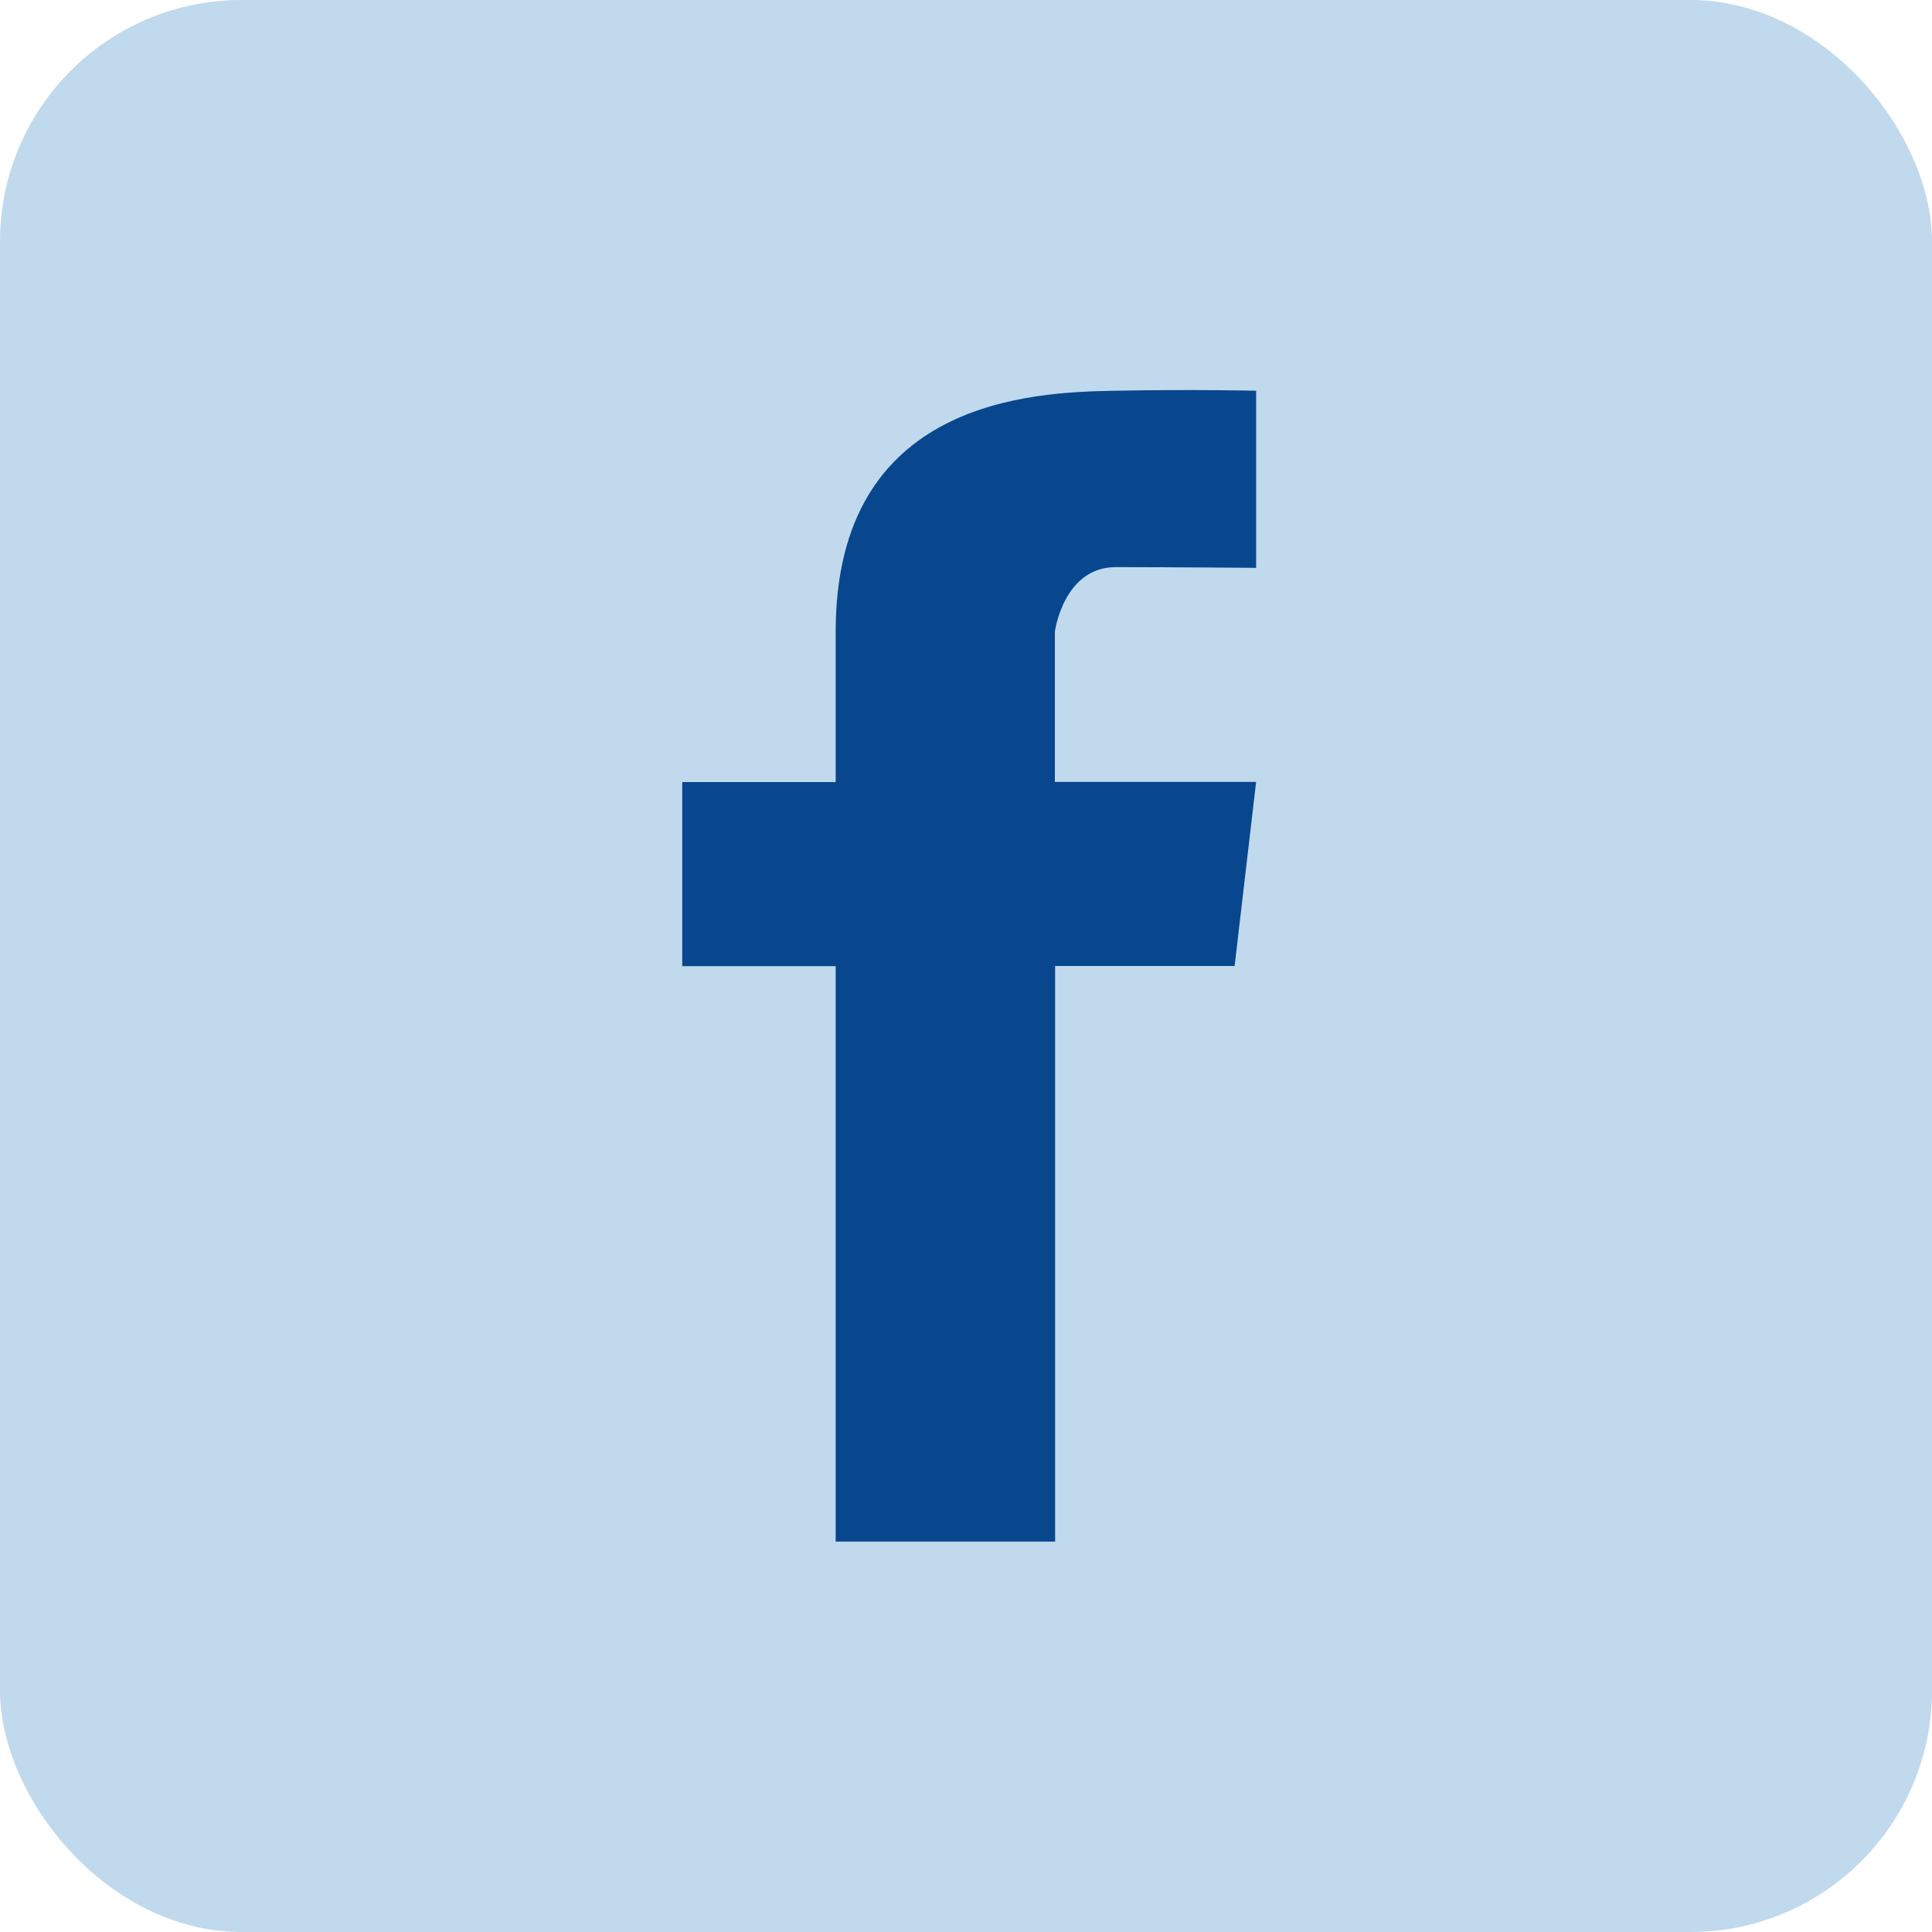 <svg xmlns="http://www.w3.org/2000/svg" width="24" height="24" viewBox="0 0 24 24">
  <g id="fb" transform="translate(-220.068 -76.671)">
    <rect id="Rectangle_7" data-name="Rectangle 7" width="24" height="24" rx="3" transform="translate(220.068 76.671)" fill="#c1d9ed"/>
    <path id="Path_41" data-name="Path 41" d="M246.523,90.914c.648,0,1.744.009,1.744.009v-2.2s-.762-.019-1.763,0-3.46.1-3.46,2.993v1.868h-1.906v2.287h1.906v7.148h2.726V95.869H248l.267-2.287h-2.5V91.714S245.875,90.914,246.523,90.914Z" transform="translate(-12.595 -7.198)" fill="#08478e"/>
  </g>
</svg>
